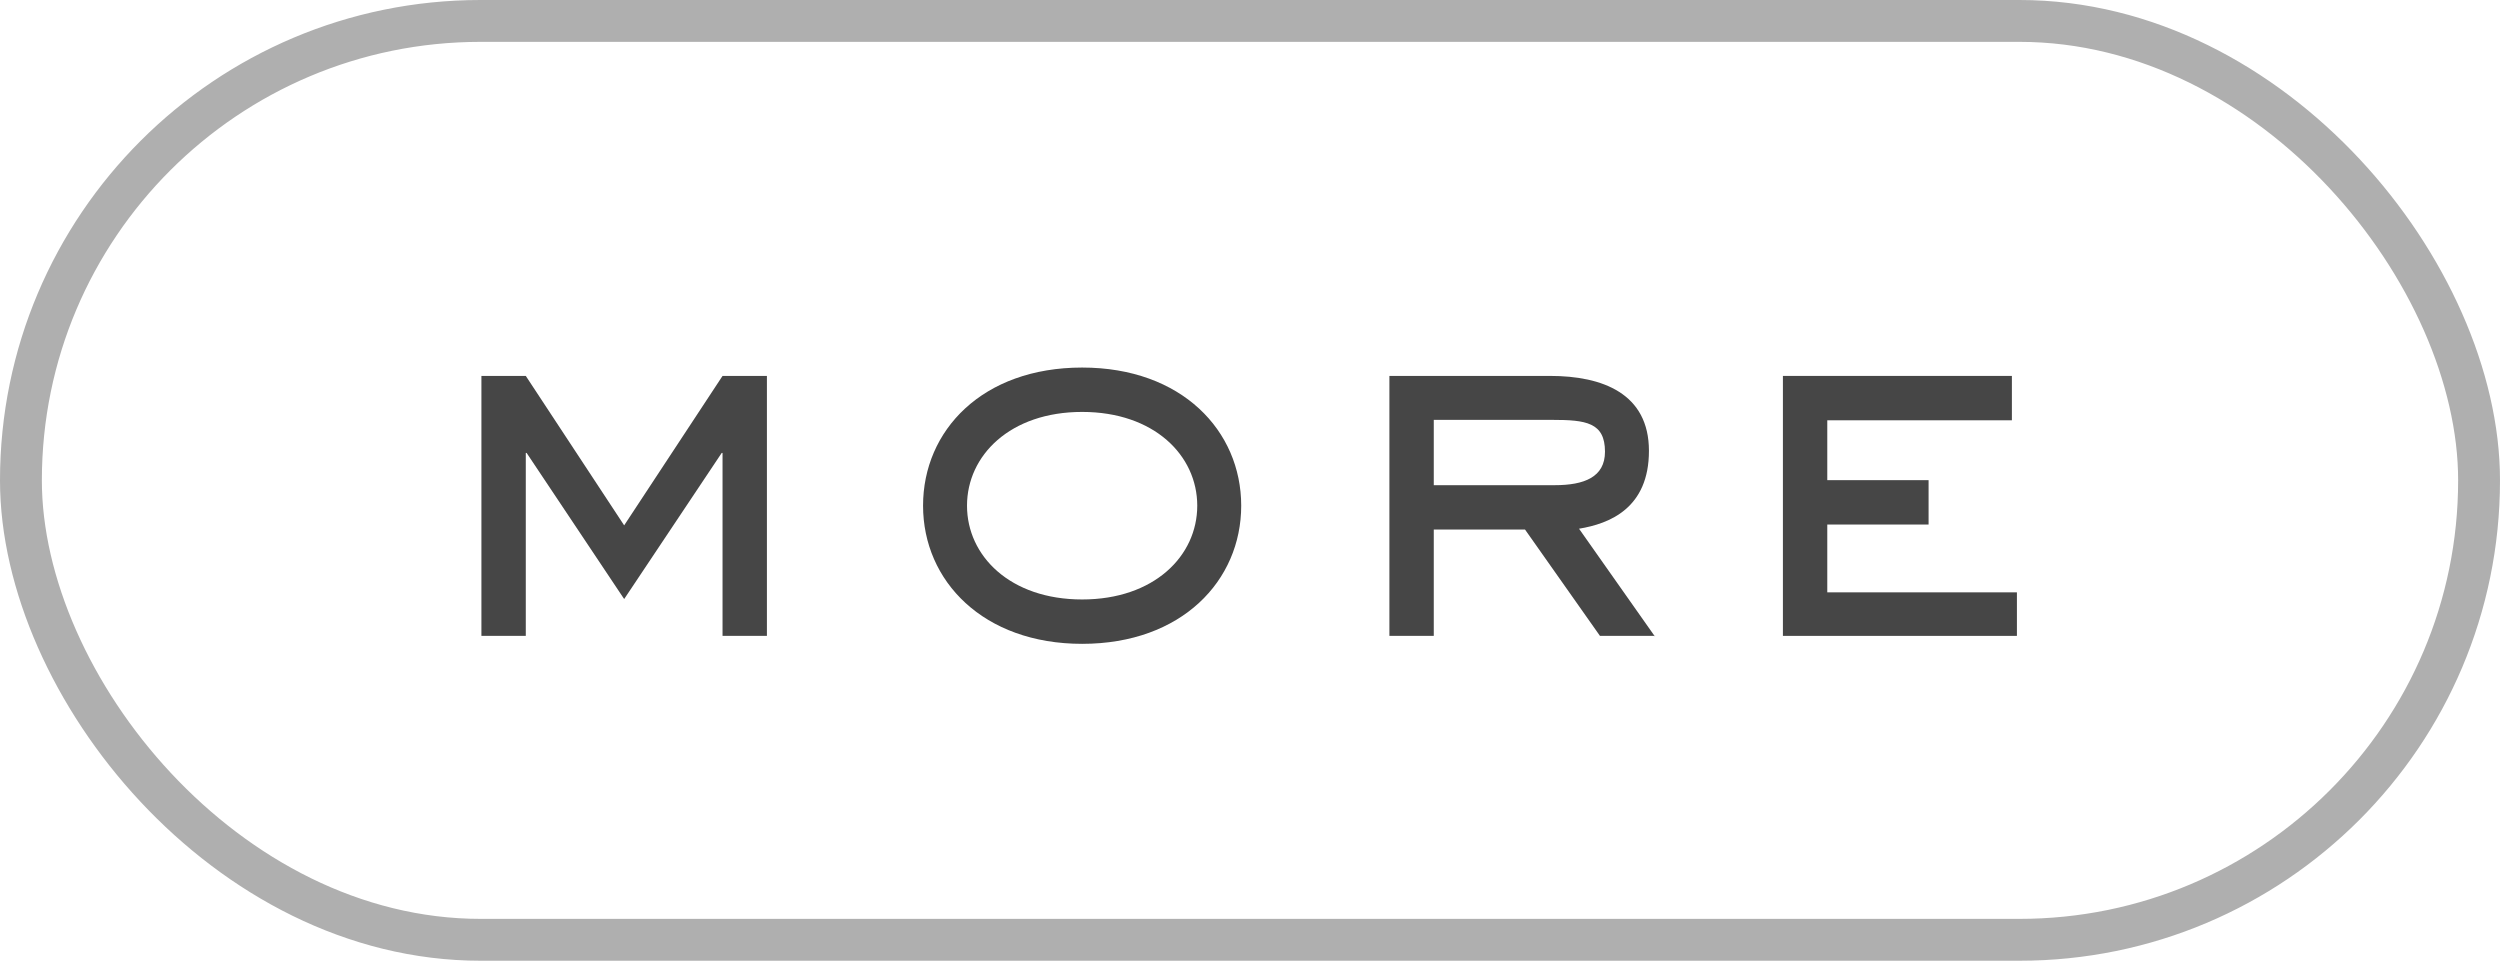 <svg viewBox="0 0 59.72 22.95" xmlns="http://www.w3.org/2000/svg"><rect fill="none" height="21.95" rx="10.98" stroke="#afafaf" stroke-miterlimit="10" width="58.72" x=".5" y=".5"/><g fill="#464646"><path d="m18.32 15.19h-1.06v-4.37h-.02l-2.33 3.49-2.33-3.49h-.02v4.37h-1.06v-6.21h1.06l2.35 3.57 2.35-3.57h1.06z"/><path d="m25.85 15.38c-2.36 0-3.8-1.5-3.8-3.3s1.42-3.3 3.8-3.3 3.8 1.51 3.8 3.3-1.42 3.3-3.8 3.3zm2.75-3.3c0-1.2-1.03-2.24-2.75-2.24s-2.75 1.04-2.75 2.24 1.03 2.24 2.75 2.24 2.75-1.04 2.75-2.24z"/><path d="m39.54 15.19h-1.32l-1.79-2.54h-2.18v2.54h-1.06v-6.21h3.84c1.25 0 2.36.42 2.36 1.79s-.94 1.74-1.67 1.86l1.81 2.57zm-2.4-3.6c.7 0 1.2-.19 1.2-.8 0-.7-.46-.76-1.26-.76h-2.83v1.56z"/><path d="m48.18 15.19h-5.59v-6.21h5.47v1.06h-4.41v1.43h2.42v1.06h-2.42v1.62h4.53v1.06z"/></g></svg>